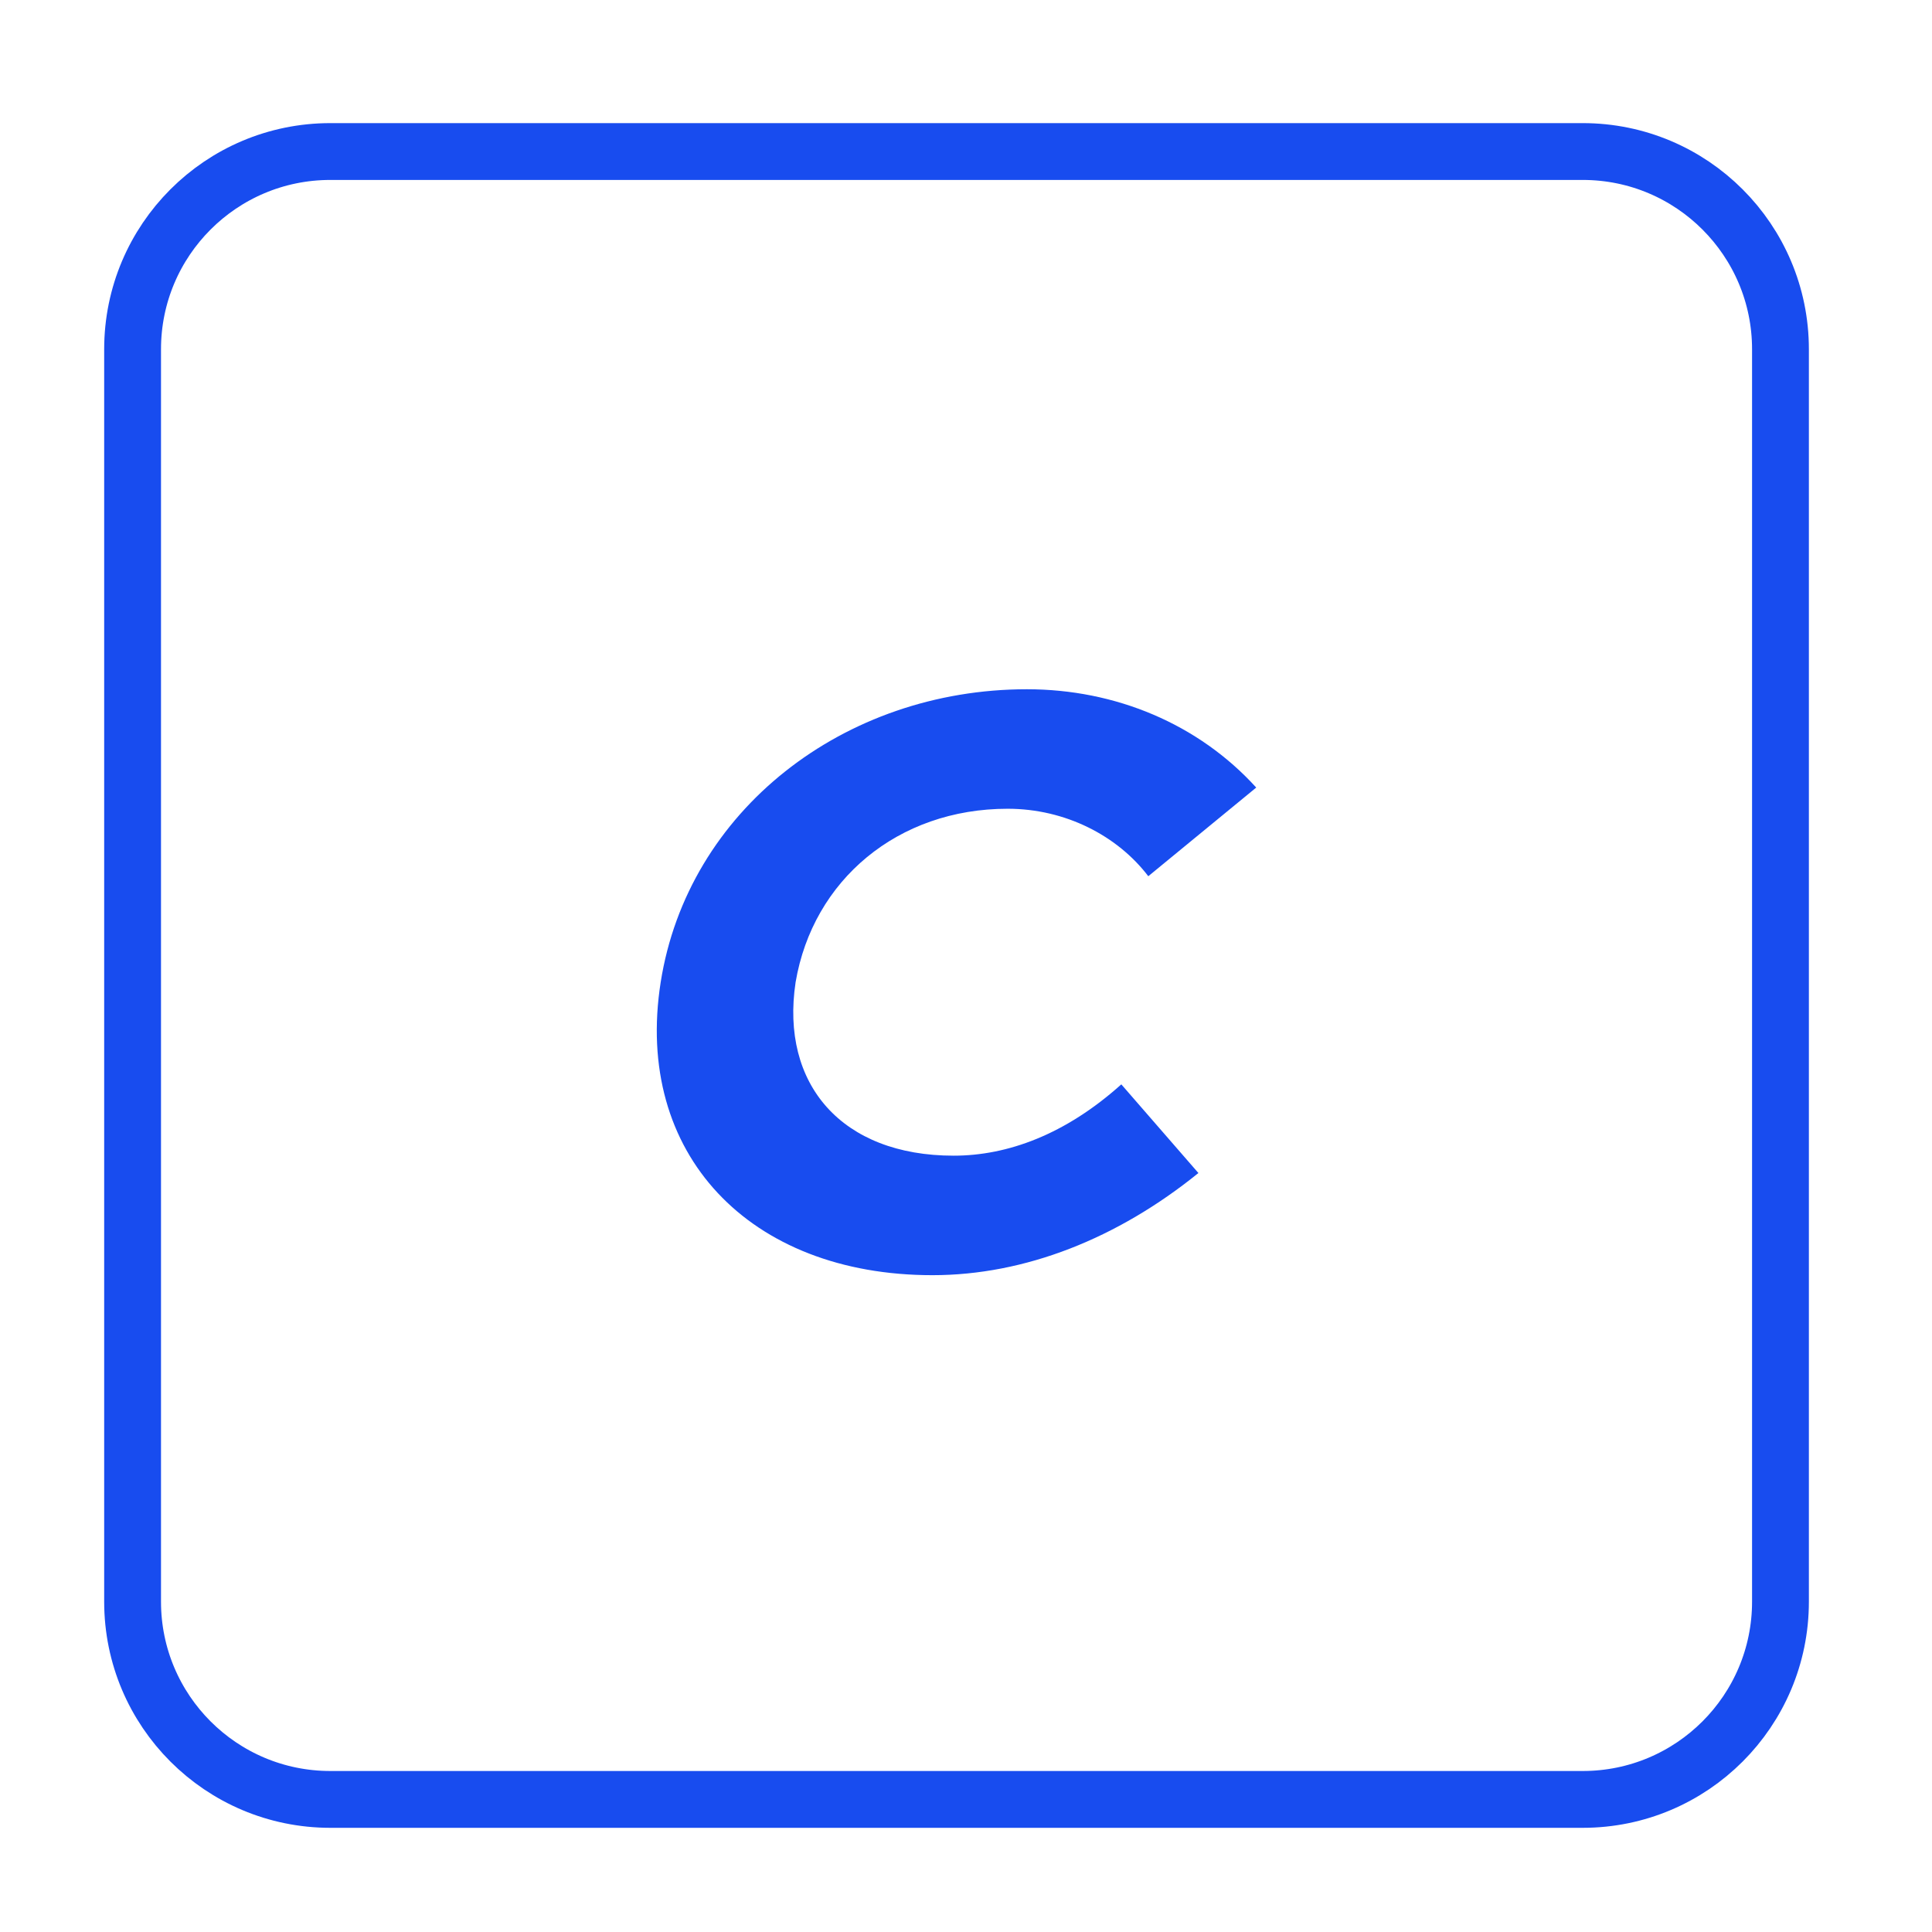 <svg width="102" height="102" viewBox="0 0 102 102" fill="none" xmlns="http://www.w3.org/2000/svg">
  <path d="M7 18.44C7 12.674 11.674 8 17.44 8H83.56C89.326 8 94 12.674 94 18.44V84.56C94 90.326 89.326 95 83.56 95H17.44C11.674 95 7 90.326 7 84.56V18.44Z" stroke="#184CEF" stroke-width="3"/>
  <path d="M50.347 61.014C53.197 61.014 56.249 59.895 59.2 57.249L63.27 61.93C58.996 65.389 54.112 67.323 49.228 67.323C39.561 67.323 33.456 60.912 34.881 51.856C36.305 42.8 44.547 36.389 54.214 36.389C58.895 36.389 63.27 38.221 66.323 41.579L60.624 46.26C58.996 44.123 56.249 42.698 53.197 42.698C47.397 42.698 42.919 46.463 42.004 51.856C41.189 57.249 44.446 61.014 50.347 61.014Z" fill="#184CEF"/>
</svg>
